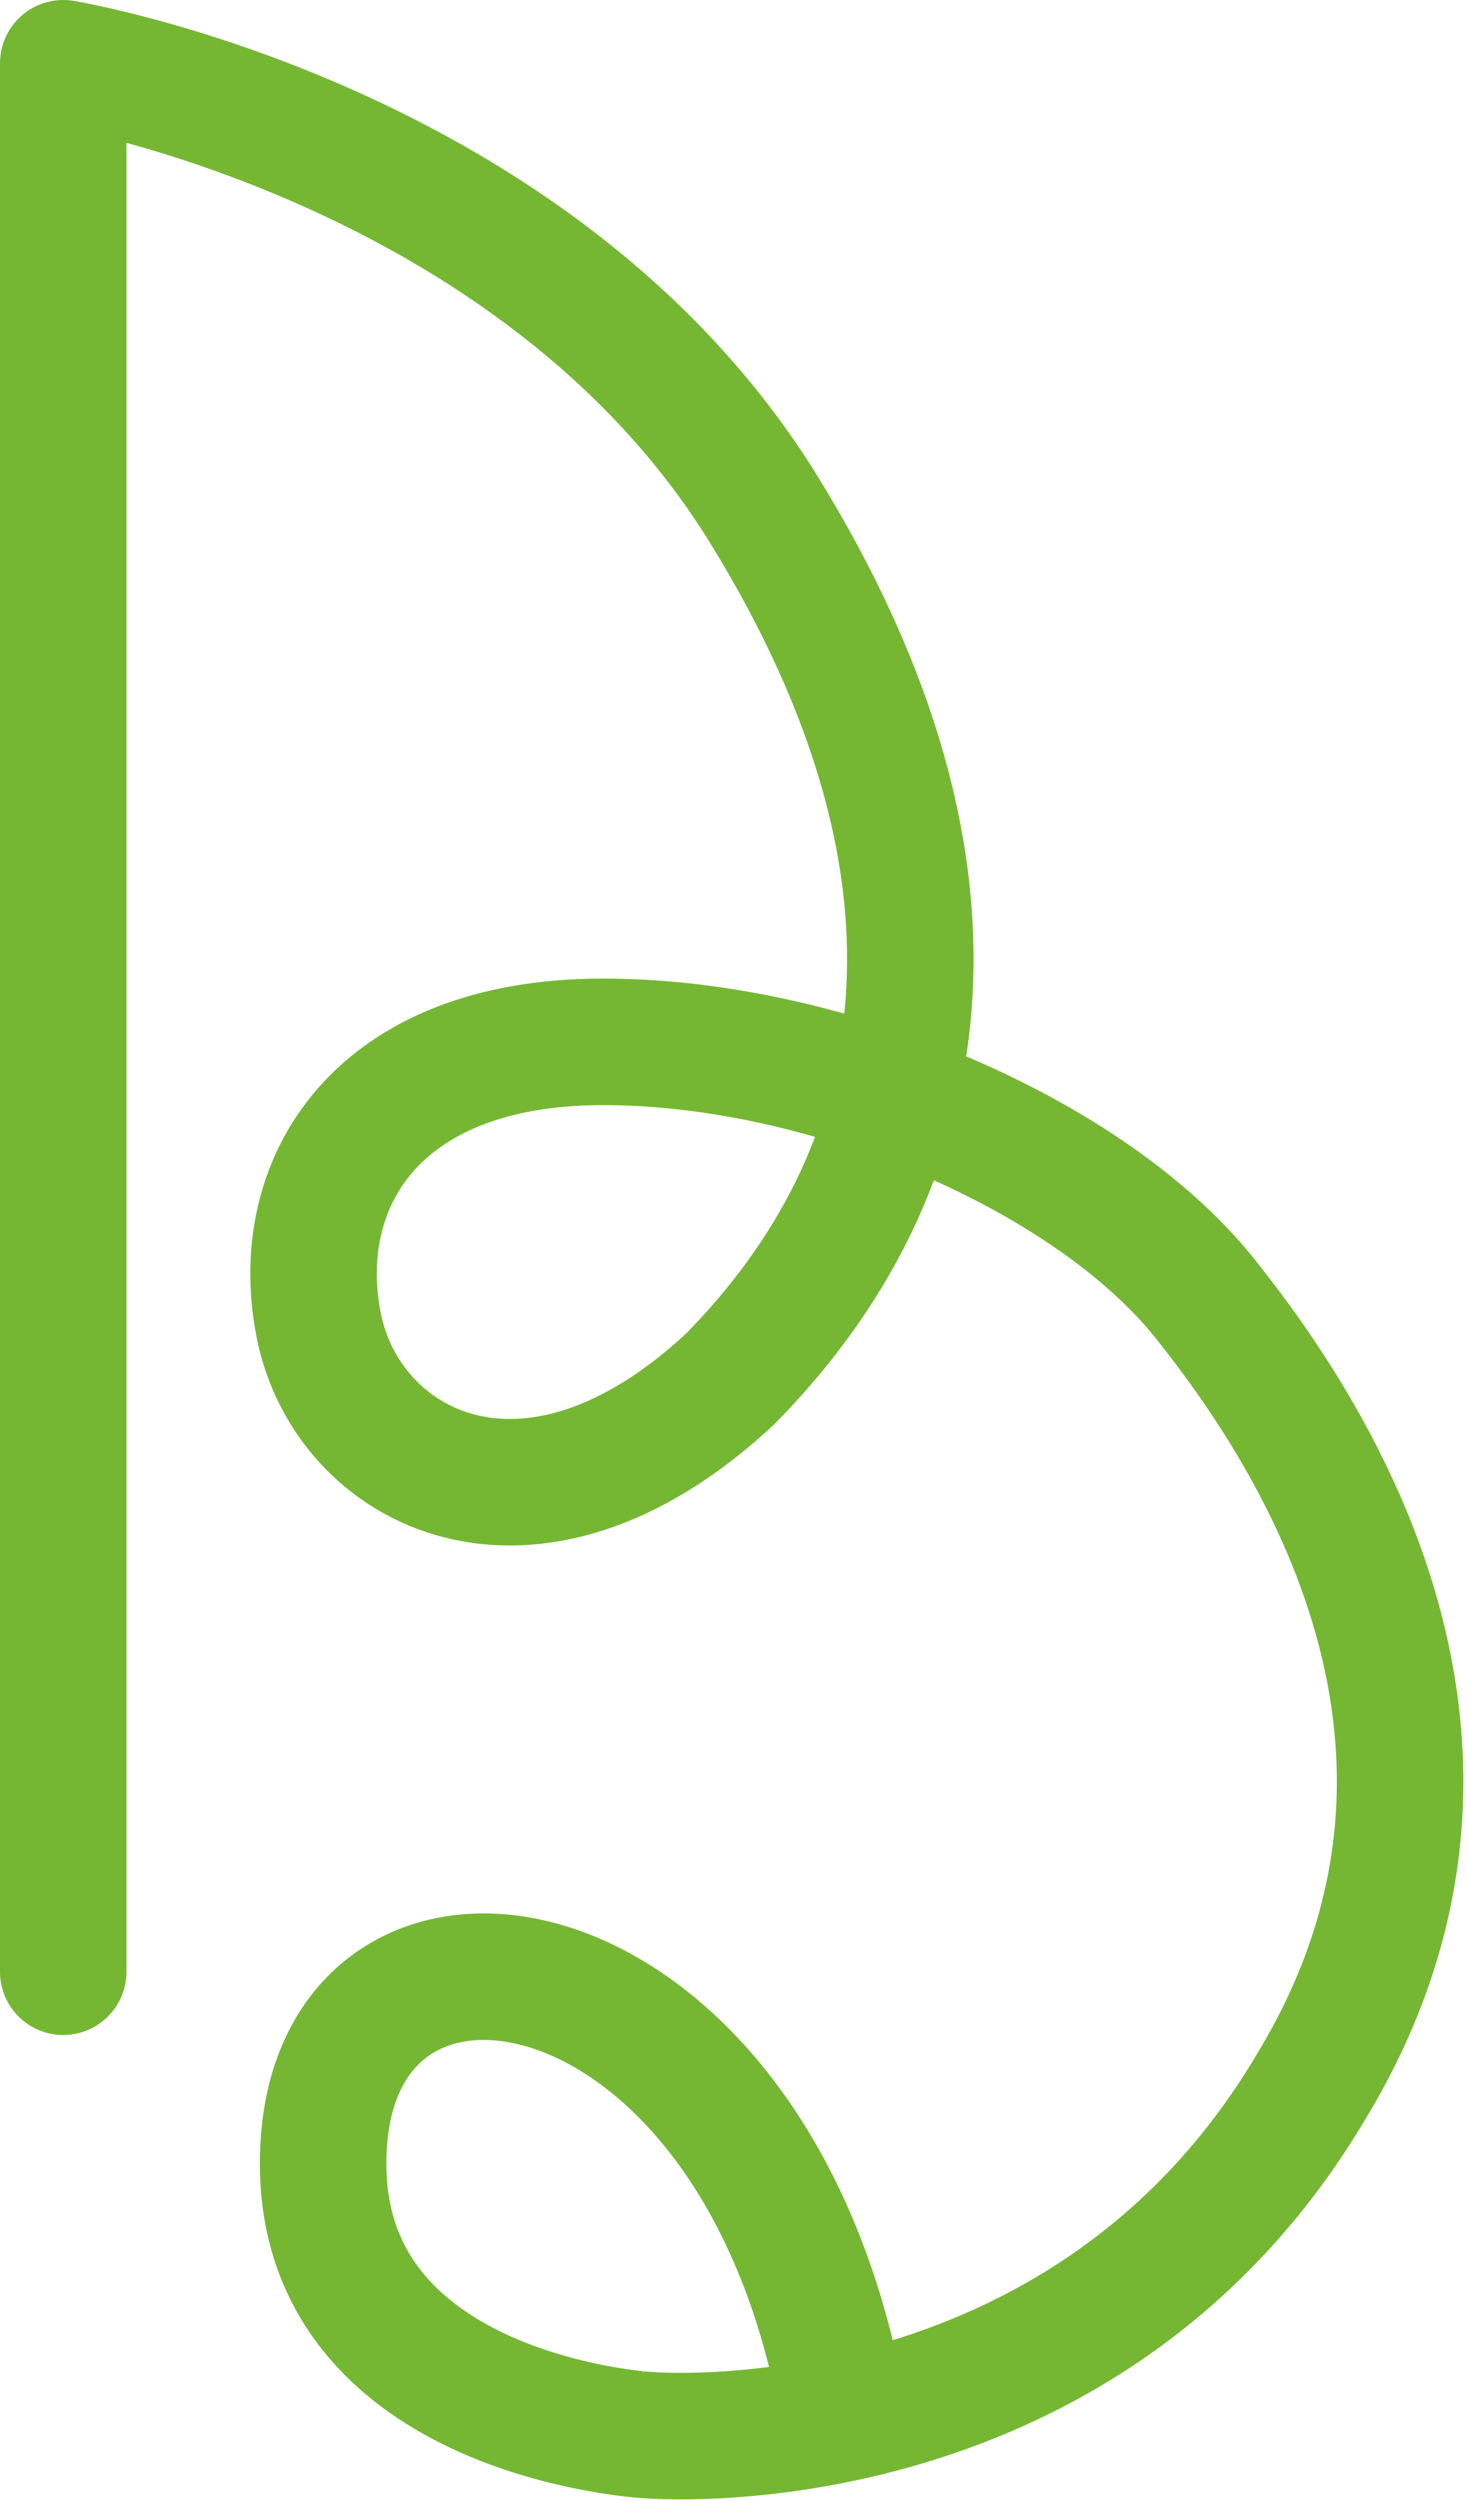 <svg xmlns="http://www.w3.org/2000/svg" width="34.794" height="59.278" viewBox="0 0 34.794 59.278">
  <path id="Being_Green_B" d="M0-71.123v-45.25s11.238,1.844,16.628,10.6,4,15.724-.822,20.606c-4.767,4.43-9.07,2.1-9.744-1.27S7.41-93.171,12.8-93.171s11.575,2.708,14.271,6.076,7.366,10.684,2.551,18.656c-5.445,9.233-15.787,8.3-15.787,8.3S5.719-60.606,6.183-67.1c.469-6.563,10.2-5.1,12.289,6.261" transform="translate(1.5 117.873)" fill="none" stroke="#75b733" stroke-linecap="round" stroke-linejoin="round" stroke-width="3"/>
</svg>
